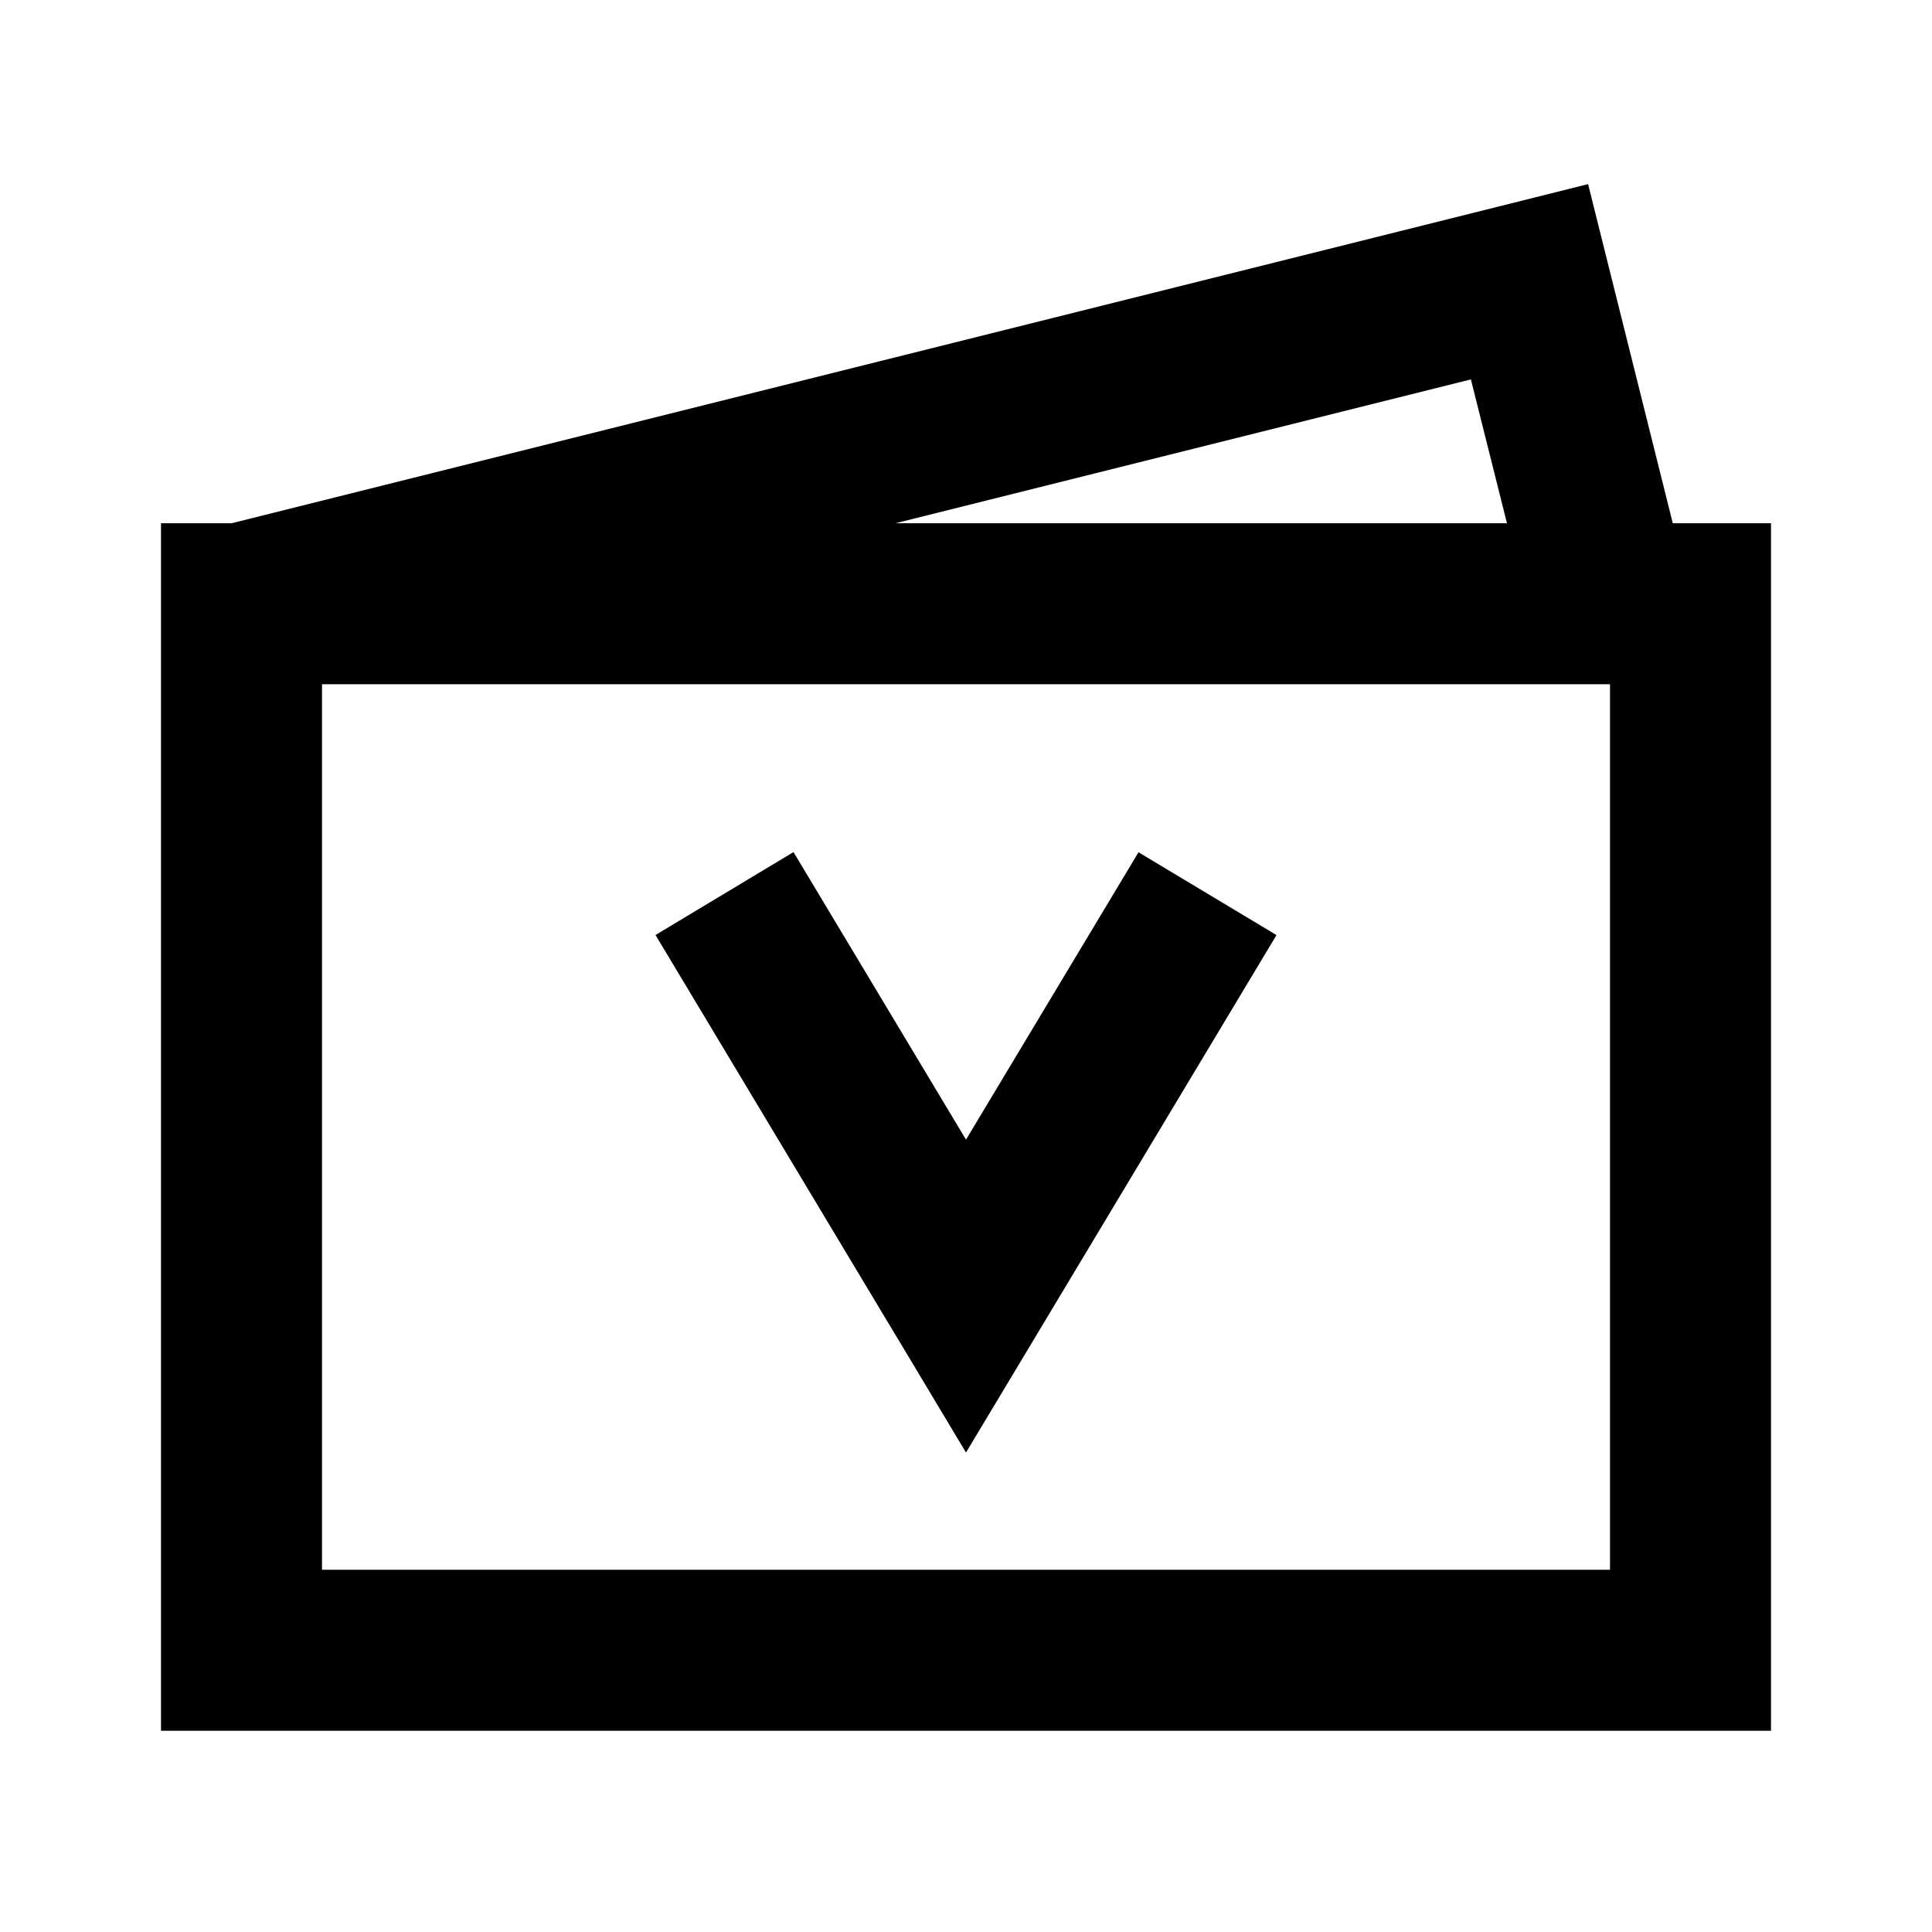 <svg xmlns="http://www.w3.org/2000/svg" width="24" height="24" fill="none"><path fill-rule="evenodd" clip-rule="evenodd" d="m19.97 3.257-.242-.97-.97.243L2.877 6.5H2v15h20v-15h-1.22l-.81-3.243ZM18.72 6.5l-.448-1.787L11.123 6.5h7.596ZM4 8.5v11h16v-11H4Zm7.143 8.115-3-5 1.714-1.03L12 14.157l2.143-3.57 1.714 1.029-3 5L12 18.044l-.857-1.43Z" fill="#000"/></svg>